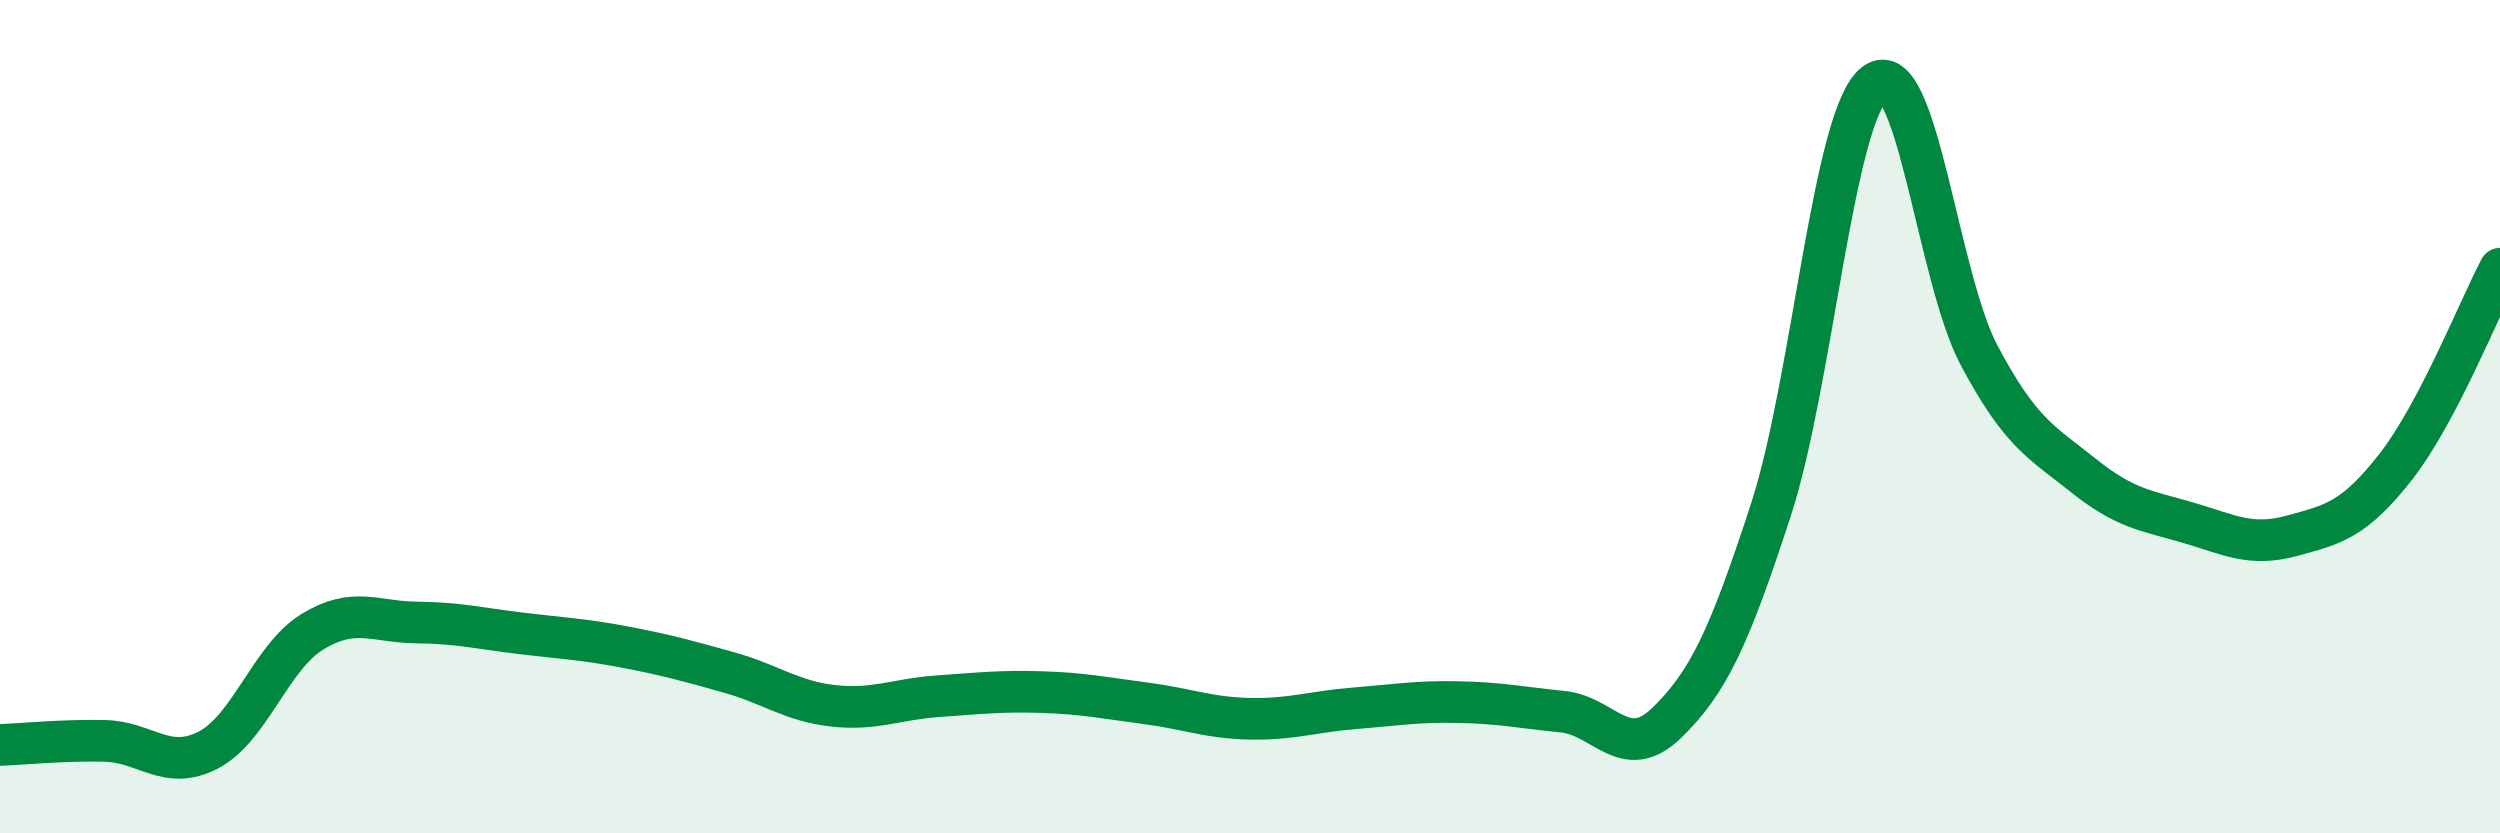 
    <svg width="60" height="20" viewBox="0 0 60 20" xmlns="http://www.w3.org/2000/svg">
      <path
        d="M 0,17.88 C 0.5,17.86 1.5,17.76 2.5,17.78 C 3.5,17.8 4,18.52 5,18 C 6,17.48 6.5,15.77 7.5,15.16 C 8.5,14.55 9,14.93 10,14.94 C 11,14.95 11.5,15.08 12.5,15.2 C 13.5,15.32 14,15.34 15,15.53 C 16,15.72 16.5,15.86 17.5,16.14 C 18.5,16.42 19,16.83 20,16.94 C 21,17.05 21.5,16.78 22.5,16.71 C 23.5,16.64 24,16.58 25,16.61 C 26,16.64 26.5,16.75 27.5,16.88 C 28.5,17.01 29,17.23 30,17.25 C 31,17.27 31.5,17.08 32.5,17 C 33.5,16.92 34,16.83 35,16.85 C 36,16.87 36.5,16.98 37.5,17.08 C 38.5,17.18 39,18.32 40,17.35 C 41,16.38 41.5,15.31 42.5,12.24 C 43.5,9.17 44,2.74 45,2 C 46,1.26 46.5,6.65 47.5,8.53 C 48.5,10.41 49,10.61 50,11.41 C 51,12.21 51.5,12.25 52.5,12.54 C 53.5,12.83 54,13.13 55,12.86 C 56,12.59 56.5,12.48 57.5,11.2 C 58.5,9.92 59.5,7.4 60,6.45L60 20L0 20Z"
        fill="#008740"
        opacity="0.1"
        stroke-linecap="round"
        stroke-linejoin="round"
      />
      <path
        d="M 0,17.88 C 0.5,17.86 1.5,17.76 2.5,17.78 C 3.5,17.8 4,18.52 5,18 C 6,17.48 6.5,15.77 7.5,15.16 C 8.5,14.55 9,14.93 10,14.94 C 11,14.95 11.5,15.08 12.5,15.2 C 13.5,15.32 14,15.34 15,15.53 C 16,15.72 16.5,15.86 17.5,16.14 C 18.5,16.42 19,16.83 20,16.94 C 21,17.05 21.5,16.78 22.5,16.71 C 23.5,16.64 24,16.58 25,16.61 C 26,16.64 26.5,16.75 27.5,16.88 C 28.5,17.01 29,17.23 30,17.25 C 31,17.27 31.5,17.08 32.5,17 C 33.5,16.92 34,16.83 35,16.85 C 36,16.87 36.5,16.98 37.5,17.08 C 38.5,17.18 39,18.32 40,17.35 C 41,16.38 41.5,15.31 42.5,12.24 C 43.5,9.17 44,2.74 45,2 C 46,1.26 46.5,6.65 47.5,8.53 C 48.5,10.41 49,10.61 50,11.41 C 51,12.21 51.5,12.25 52.5,12.54 C 53.5,12.83 54,13.13 55,12.86 C 56,12.59 56.5,12.48 57.5,11.2 C 58.5,9.92 59.5,7.4 60,6.45"
        stroke="#008740"
        stroke-width="1"
        fill="none"
        stroke-linecap="round"
        stroke-linejoin="round"
      />
    </svg>
  